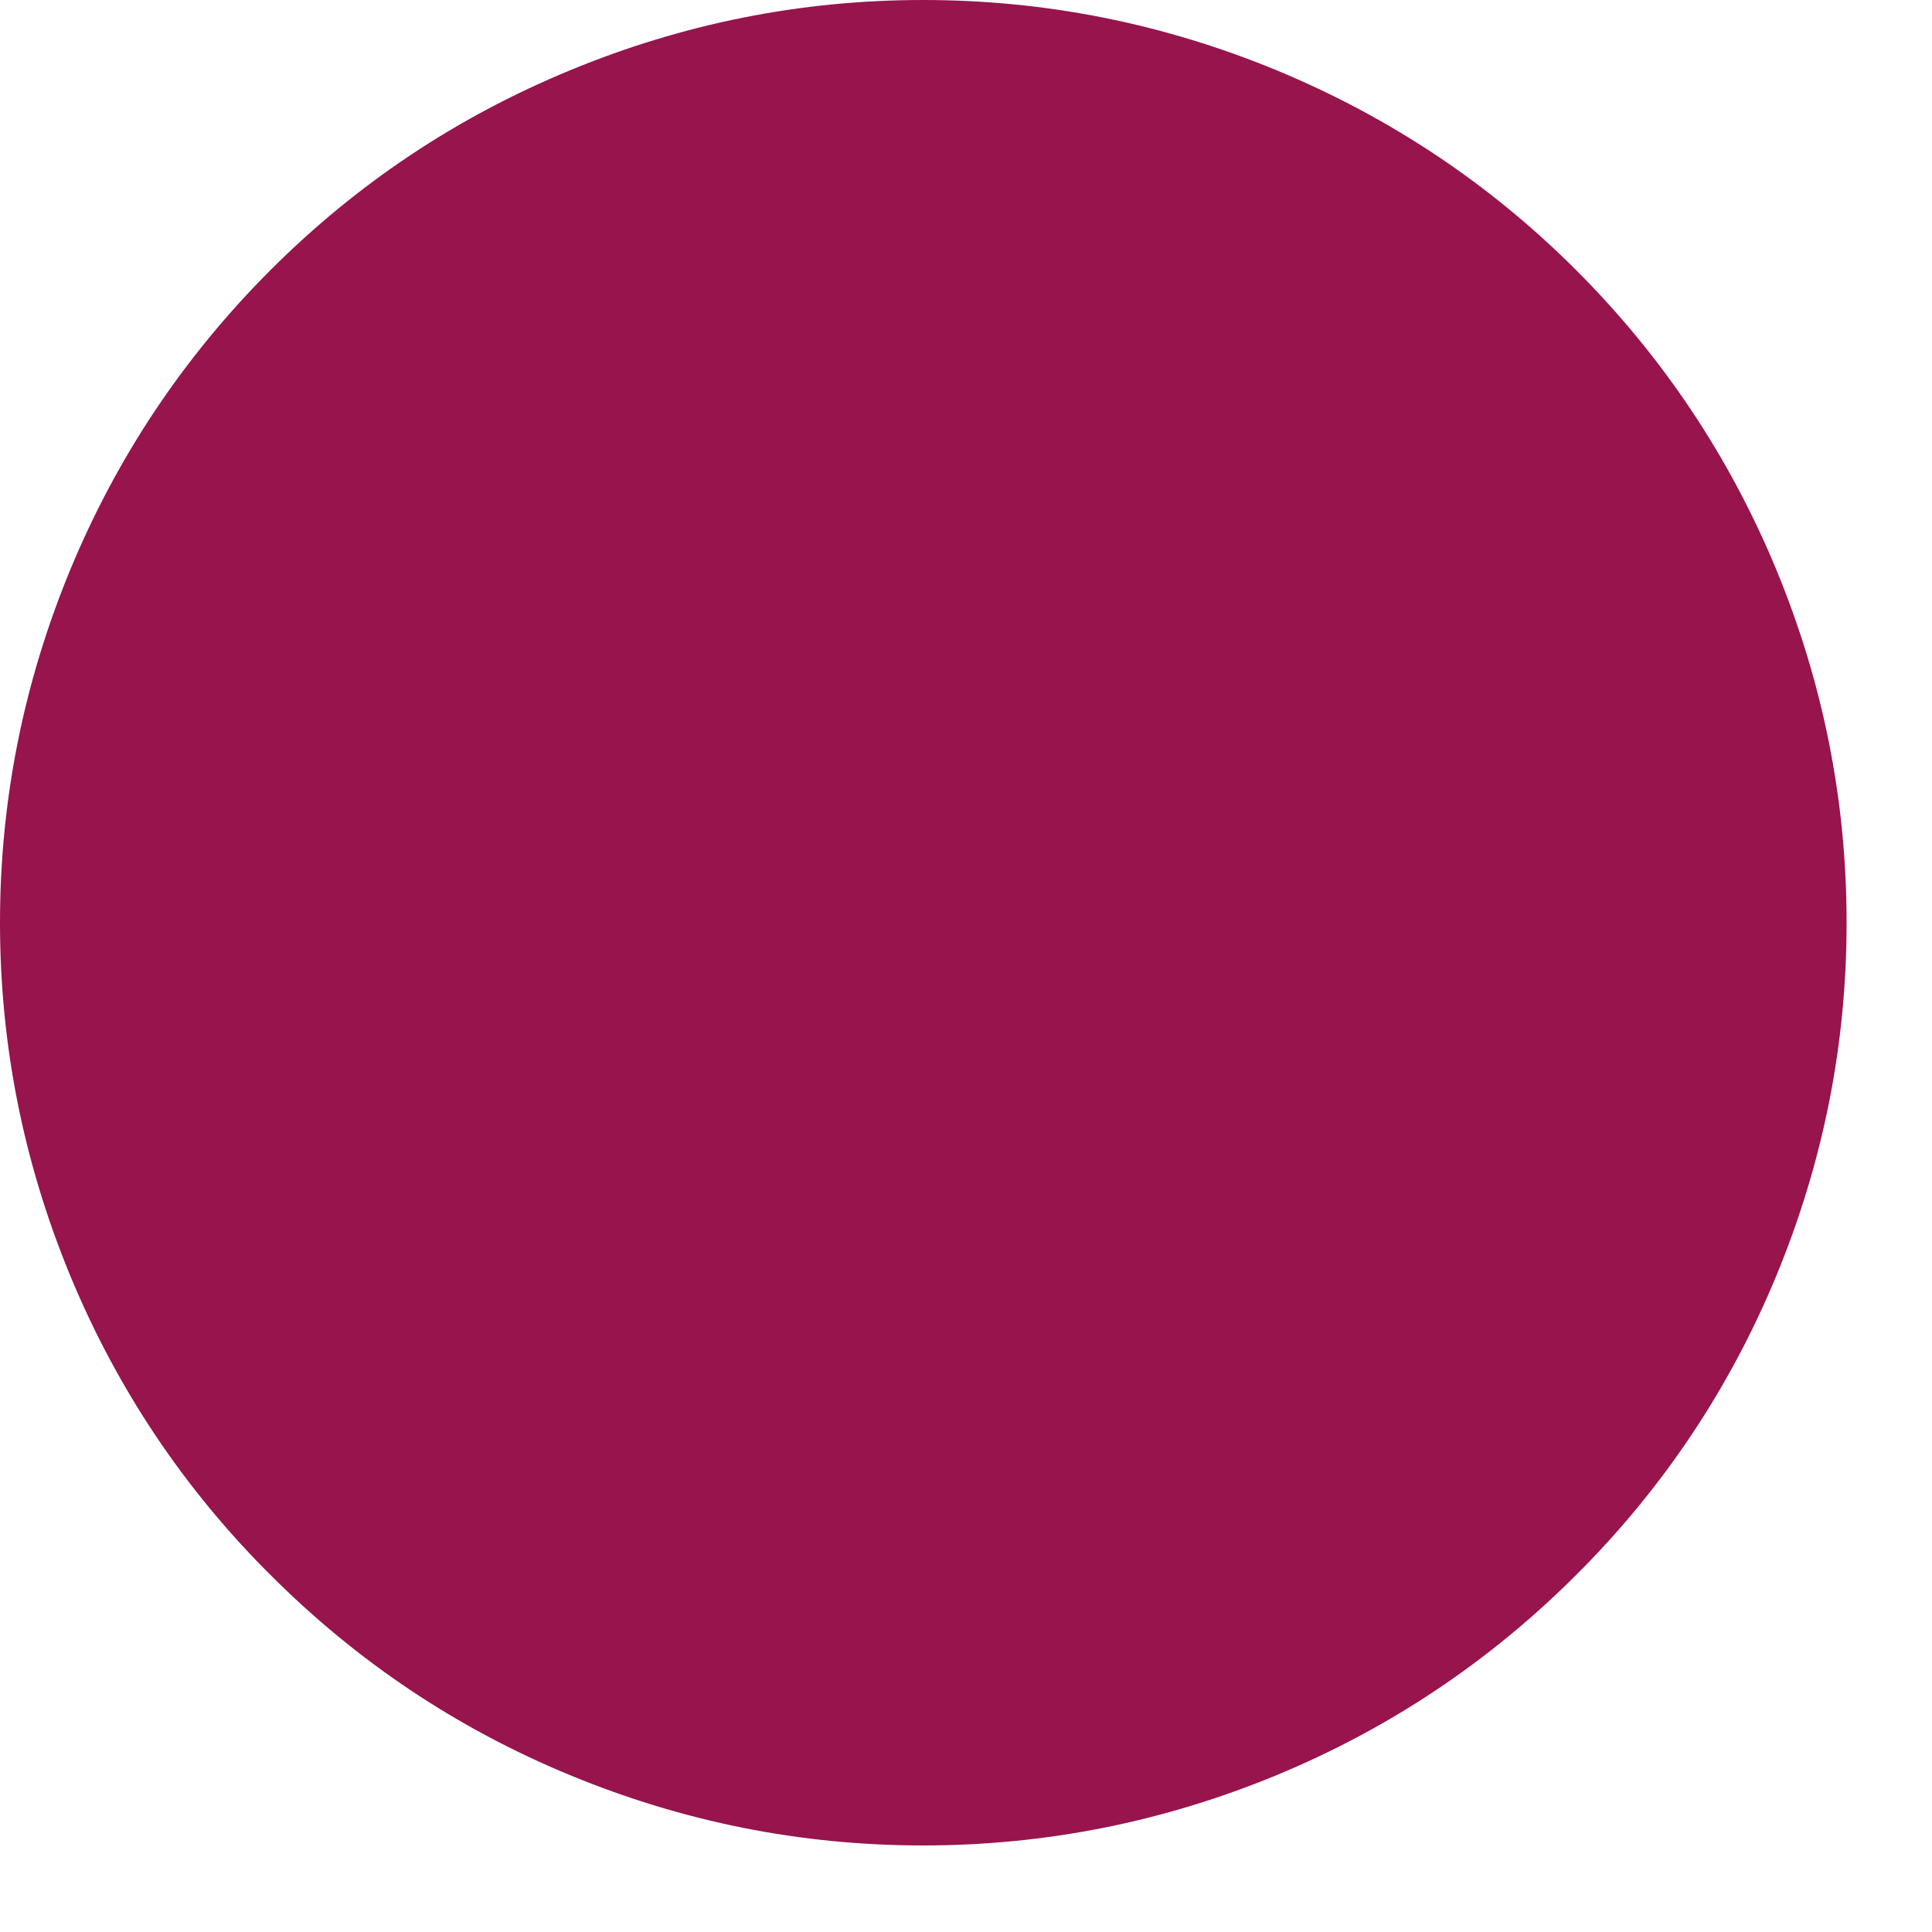 <?xml version="1.0" encoding="utf-8"?>
<svg xmlns="http://www.w3.org/2000/svg" fill="none" height="100%" overflow="visible" preserveAspectRatio="none" style="display: block;" viewBox="0 0 5 5" width="100%">
<path clip-rule="evenodd" d="M2.389 0C2.706 0 3.011 0.061 3.304 0.182C3.596 0.303 3.855 0.475 4.079 0.699C4.303 0.923 4.476 1.182 4.597 1.474C4.718 1.767 4.779 2.071 4.779 2.388C4.779 2.705 4.718 3.009 4.597 3.302C4.476 3.594 4.303 3.853 4.079 4.076C3.855 4.3 3.596 4.473 3.304 4.594C3.011 4.715 2.706 4.776 2.389 4.776C2.072 4.776 1.768 4.715 1.475 4.594C1.182 4.473 0.924 4.3 0.7 4.076C0.476 3.853 0.303 3.594 0.182 3.302C0.061 3.009 0 2.705 0 2.388C0 2.071 0.061 1.767 0.182 1.474C0.303 1.182 0.476 0.923 0.7 0.699C0.924 0.475 1.182 0.303 1.475 0.182C1.768 0.061 2.072 0 2.389 0Z" fill="#97144D" fill-rule="evenodd" id="Vector"/>
</svg>